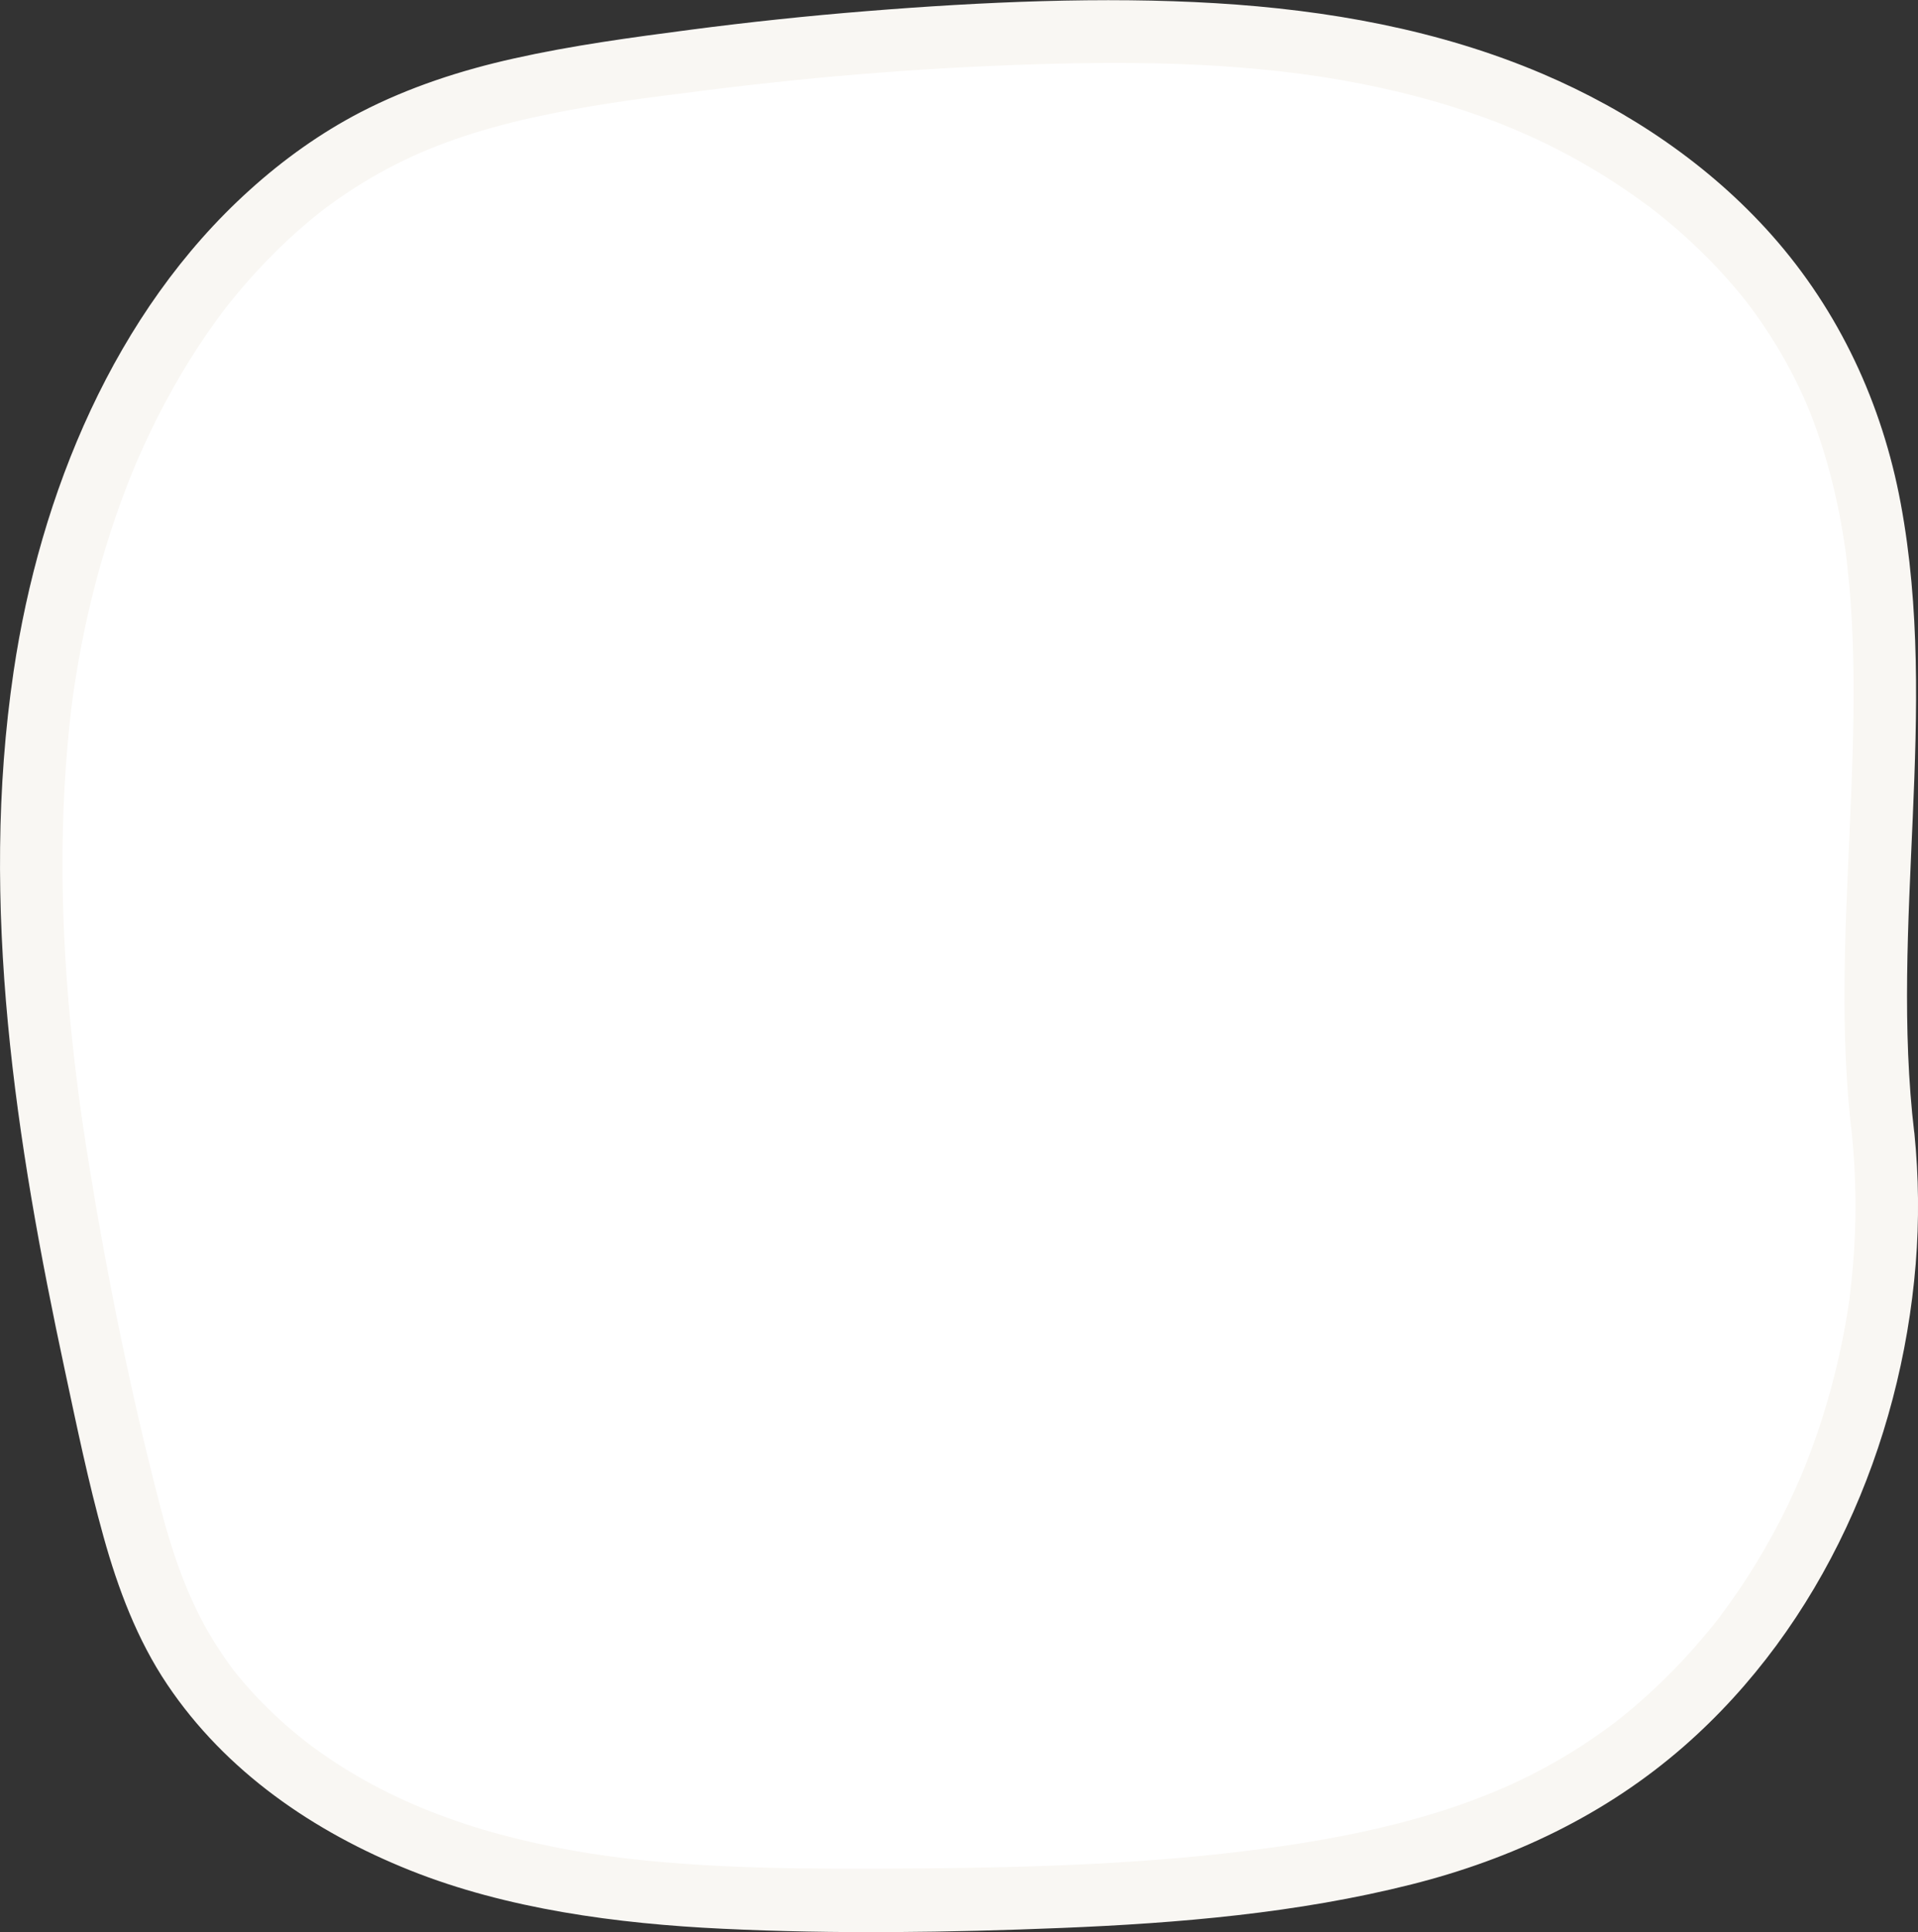 <?xml version="1.0" encoding="UTF-8"?><svg id="Layer_2" xmlns="http://www.w3.org/2000/svg" width="234.12" height="235.82" viewBox="0 0 234.12 235.82"><rect x="0" y="0" width="234.12" height="235.82" fill="#333333" stroke="none"/><g id="Laag_4"><path d="M229.85,138.31c-3.8-31.38,6.6-65.49-7.3-93.64-8.45-17.11-24.91-28.89-42.56-34.78-17.65-5.89-36.51-6.49-55.04-5.83-16.41.58-32.8,2.1-49.05,4.55-9.46,1.43-18.98,3.2-27.71,7.25C22.35,27.85,8.13,57.86,4.81,87.02c-3.43,30.11,2.48,60.46,9.17,89.97,1.84,8.13,3.79,16.36,7.83,23.58,4.86,8.69,12.54,15.44,21.1,20.16,19.17,10.59,41.84,11.22,63.56,11.16,17.4-.05,34.86-.38,52.07-3.05,11.62-1.8,23.25-4.73,33.51-10.66,26.64-15.39,41.06-48.43,37.81-79.88" style="fill:#fff;"/><path d="M233.67,138.31c-3.04-25.56,3.08-51.43-1.66-76.87-2.26-12.16-7.51-23.46-15.73-32.73-7.62-8.59-17.45-15.21-27.99-19.7-12.65-5.39-26.25-7.8-39.92-8.62s-28.46-.17-42.6.97c-7.21.58-14.4,1.34-21.57,2.28-7.17.94-14.38,1.91-21.44,3.49-6.48,1.44-12.84,3.51-18.74,6.56-4.9,2.54-9.45,5.8-13.54,9.5C13.96,38.07,4.87,60.31,1.66,81.96c-4.23,28.52.28,57.43,6.27,85.36,1.45,6.77,2.85,13.58,4.71,20.25,1.75,6.3,4.1,12.56,7.77,18.02,7.14,10.64,17.9,18,29.67,22.7s25.22,6.51,38.14,7.12c13.76.66,27.64.46,41.4-.1,14.28-.58,28.77-1.81,42.66-5.31,12.28-3.09,23.71-8.5,33.27-16.86,16.87-14.76,26.49-36.75,28.29-58.87.43-5.31.37-10.65-.16-15.95-.2-1.98-1.61-3.92-3.82-3.82-1.9.08-4.03,1.69-3.82,3.82.55,5.42.6,10.89.13,16.32-.11,1.23-.24,2.46-.39,3.69s.12-.75-.06.45c-.04.24-.07.49-.11.73-.11.73-.23,1.46-.36,2.19-.48,2.67-1.07,5.32-1.79,7.93s-1.55,5.18-2.5,7.71c-.22.57-.44,1.14-.66,1.71-.09.23-.18.45-.28.68-.02.04-.49,1.15-.18.44-.53,1.23-1.09,2.45-1.67,3.66-2.3,4.74-5.05,9.26-8.22,13.47-.1.13-.57.75-.17.23-.22.28-.45.57-.67.85-.38.47-.76.93-1.15,1.39-.85,1.01-1.73,2-2.63,2.96-1.8,1.92-3.71,3.75-5.71,5.47-.45.39-.91.77-1.38,1.15-.28.23-.56.45-.84.67-.08.07-.57.44-.08.06-1.1.84-2.22,1.64-3.36,2.41-2.37,1.59-4.84,3.03-7.39,4.3-11.26,5.62-24.71,8.07-37.3,9.45-14.04,1.54-28.18,1.79-42.3,1.83-6.32.02-12.64-.01-18.96-.32s-12.27-.85-18.16-1.9c-11.9-2.13-23.07-5.99-32.68-13.4.51.39-.52-.42-.48-.39-.31-.25-.62-.51-.92-.76-.51-.43-1.01-.87-1.5-1.31-1.08-.98-2.13-2.01-3.13-3.08-.85-.91-1.97-2.21-2.55-2.96-.67-.86-1.73-2.39-2.45-3.56-3.29-5.3-5.12-10.87-6.71-17.01-3.47-13.43-6.26-27.15-8.5-40.84s-3.56-27.23-3.26-41.01c.08-3.55.26-7.1.58-10.64.14-1.54.29-3.07.48-4.6.04-.37.09-.74.14-1.1.1-.77.03-.25.01-.09.11-.8.23-1.6.36-2.39.85-5.36,2.07-10.67,3.65-15.86.76-2.51,1.62-4.99,2.56-7.43.27-.7.54-1.39.83-2.08.09-.23.19-.46.28-.69-.29.7.19-.43.2-.46.54-1.25,1.11-2.48,1.7-3.71,2.29-4.72,4.95-9.26,8.04-13.5.21-.29.43-.58.64-.87-.04.06.67-.88.36-.47s.41-.52.37-.47c.22-.28.45-.56.68-.84.83-1.02,1.69-2.01,2.57-2.98,1.76-1.93,3.62-3.76,5.58-5.48.89-.78,1.8-1.53,2.73-2.25-.62.48.31-.23.35-.26.19-.14.38-.28.57-.42.57-.42,1.15-.82,1.74-1.22,2.16-1.46,4.42-2.77,6.76-3.93,11.3-5.59,25.09-7.23,37.57-8.8,14.03-1.77,28.15-2.86,42.29-3.21,13.47-.34,26.94.09,39.93,2.96,11.54,2.55,21.45,6.51,31.12,13.36.52.37,1.03.74,1.54,1.12,0,0,.99.76.44.33.3.23.6.47.9.71,1.09.88,2.15,1.78,3.18,2.72,2.02,1.83,3.93,3.78,5.71,5.85.46.53.9,1.06,1.34,1.61.16.2.32.4.47.6-.43-.55.33.44.33.44.84,1.12,1.63,2.27,2.39,3.45,1.56,2.43,2.94,4.97,4.12,7.6.52,1.16.84,1.95,1.35,3.35s1,2.88,1.42,4.34c.85,2.92,1.5,5.9,2,8.9.11.68.22,1.37.32,2.06.2,1.35-.08-.71.08.64.04.35.08.69.12,1.04.18,1.6.33,3.2.44,4.81.21,2.96.31,5.93.34,8.9.12,12.58-1.02,25.14-1.1,37.72-.04,6.03.18,12.06.89,18.04.24,1.98,1.59,3.92,3.82,3.82,1.87-.08,4.07-1.69,3.82-3.82h0Z" style="fill:#f9f7f3;"/></g></svg>